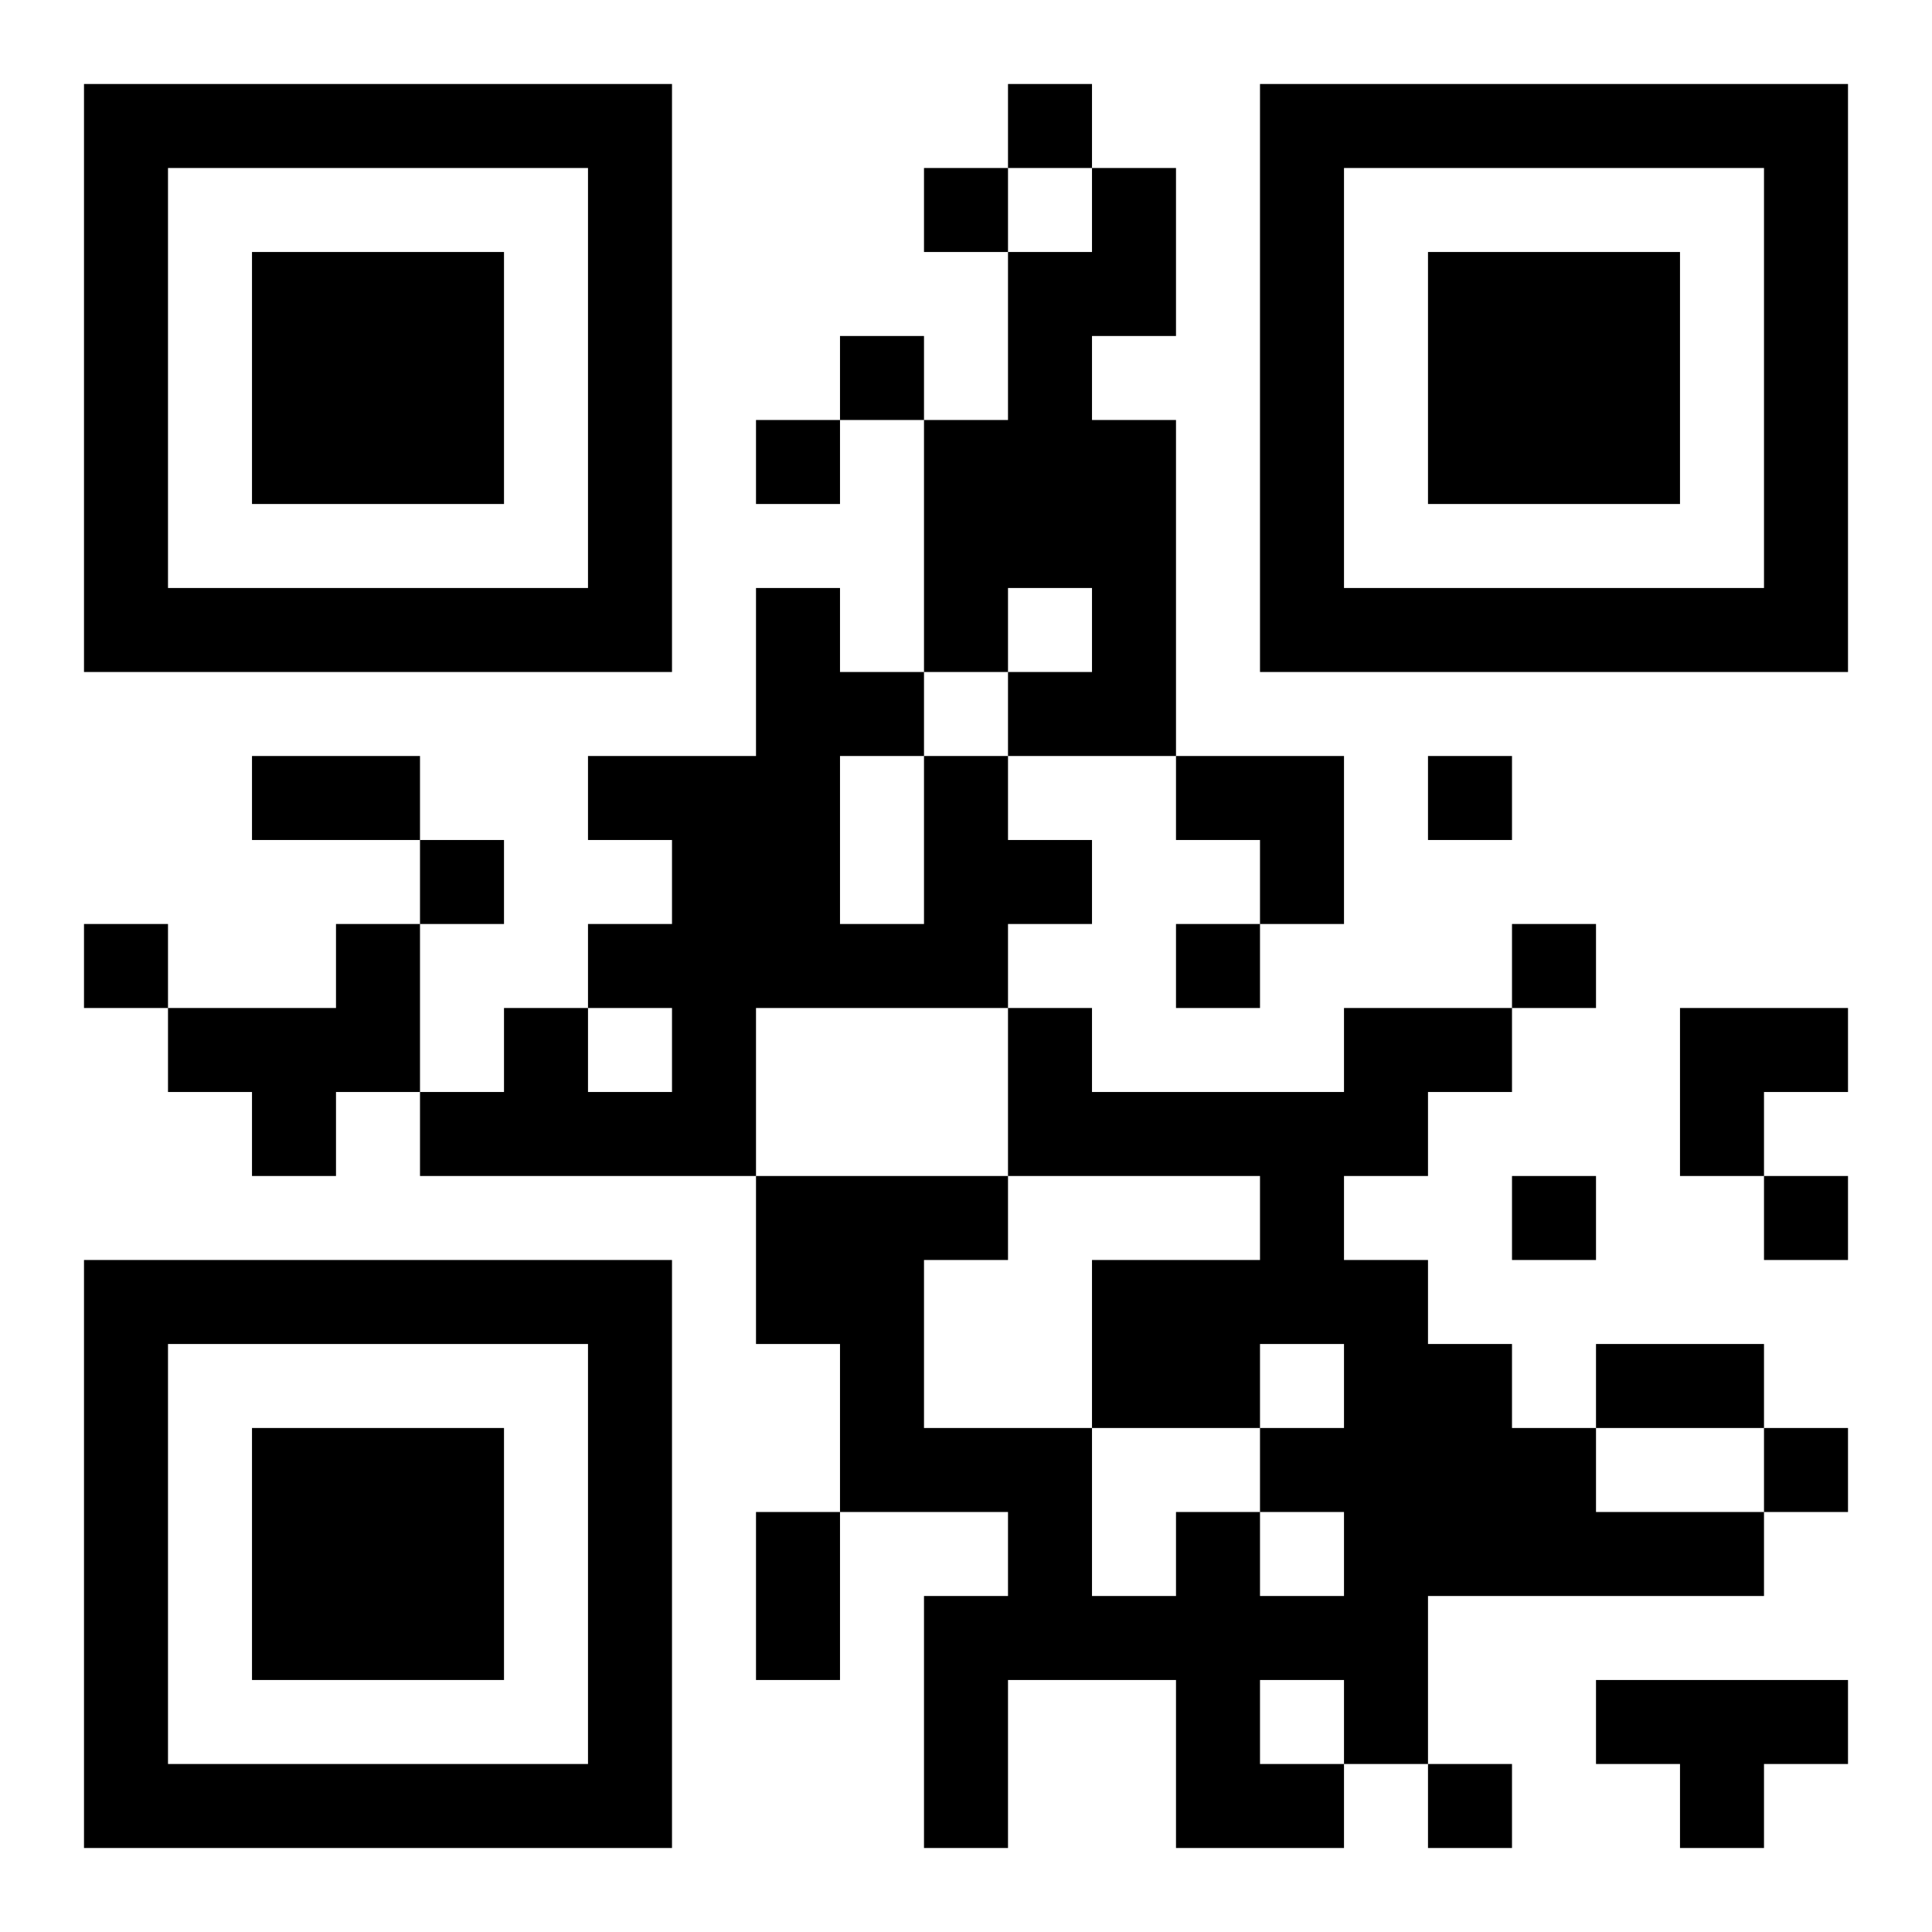 <?xml version="1.0" encoding="UTF-8"?>
<!DOCTYPE svg PUBLIC "-//W3C//DTD SVG 1.1//EN" "http://www.w3.org/Graphics/SVG/1.1/DTD/svg11.dtd">
<svg xmlns="http://www.w3.org/2000/svg" version="1.1" viewBox="0 0 23 23" stroke="none">
	<rect width="100%" height="100%" fill="#ffffff"/>
	<path d="M1,1h7v1h-7z M12,1h1v1h-1z M15,1h7v1h-7z M1,2h1v6h-1z M7,2h1v6h-1z M11,2h1v1h-1z M13,2h1v2h-1z M15,2h1v6h-1z M21,2h1v6h-1z M3,3h3v3h-3z M12,3h1v4h-1z M17,3h3v3h-3z M10,4h1v1h-1z M9,5h1v1h-1z M11,5h1v3h-1z M13,5h1v4h-1z M2,7h5v1h-5z M9,7h1v5h-1z M16,7h5v1h-5z M10,8h1v1h-1z M12,8h1v1h-1z M3,9h2v1h-2z M7,9h2v1h-2z M11,9h1v3h-1z M14,9h2v1h-2z M17,9h1v1h-1z M5,10h1v1h-1z M8,10h1v4h-1z M12,10h1v1h-1z M15,10h1v1h-1z M1,11h1v1h-1z M4,11h1v2h-1z M7,11h1v1h-1z M10,11h1v1h-1z M14,11h1v1h-1z M18,11h1v1h-1z M2,12h2v1h-2z M6,12h1v2h-1z M12,12h1v2h-1z M16,12h2v1h-2z M20,12h2v1h-2z M3,13h1v1h-1z M5,13h1v1h-1z M7,13h1v1h-1z M13,13h4v1h-4z M20,13h1v1h-1z M9,14h2v2h-2z M11,14h1v1h-1z M15,14h1v2h-1z M18,14h1v1h-1z M21,14h1v1h-1z M1,15h7v1h-7z M13,15h2v2h-2z M16,15h1v6h-1z M1,16h1v6h-1z M7,16h1v6h-1z M10,16h1v2h-1z M17,16h1v3h-1z M19,16h2v1h-2z M3,17h3v3h-3z M11,17h2v1h-2z M15,17h1v1h-1z M18,17h1v2h-1z M21,17h1v1h-1z M9,18h1v2h-1z M12,18h1v2h-1z M14,18h1v4h-1z M19,18h2v1h-2z M11,19h1v3h-1z M13,19h1v1h-1z M15,19h1v1h-1z M19,20h3v1h-3z M2,21h5v1h-5z M15,21h1v1h-1z M17,21h1v1h-1z M20,21h1v1h-1z" fill="#000000"/>
</svg>
